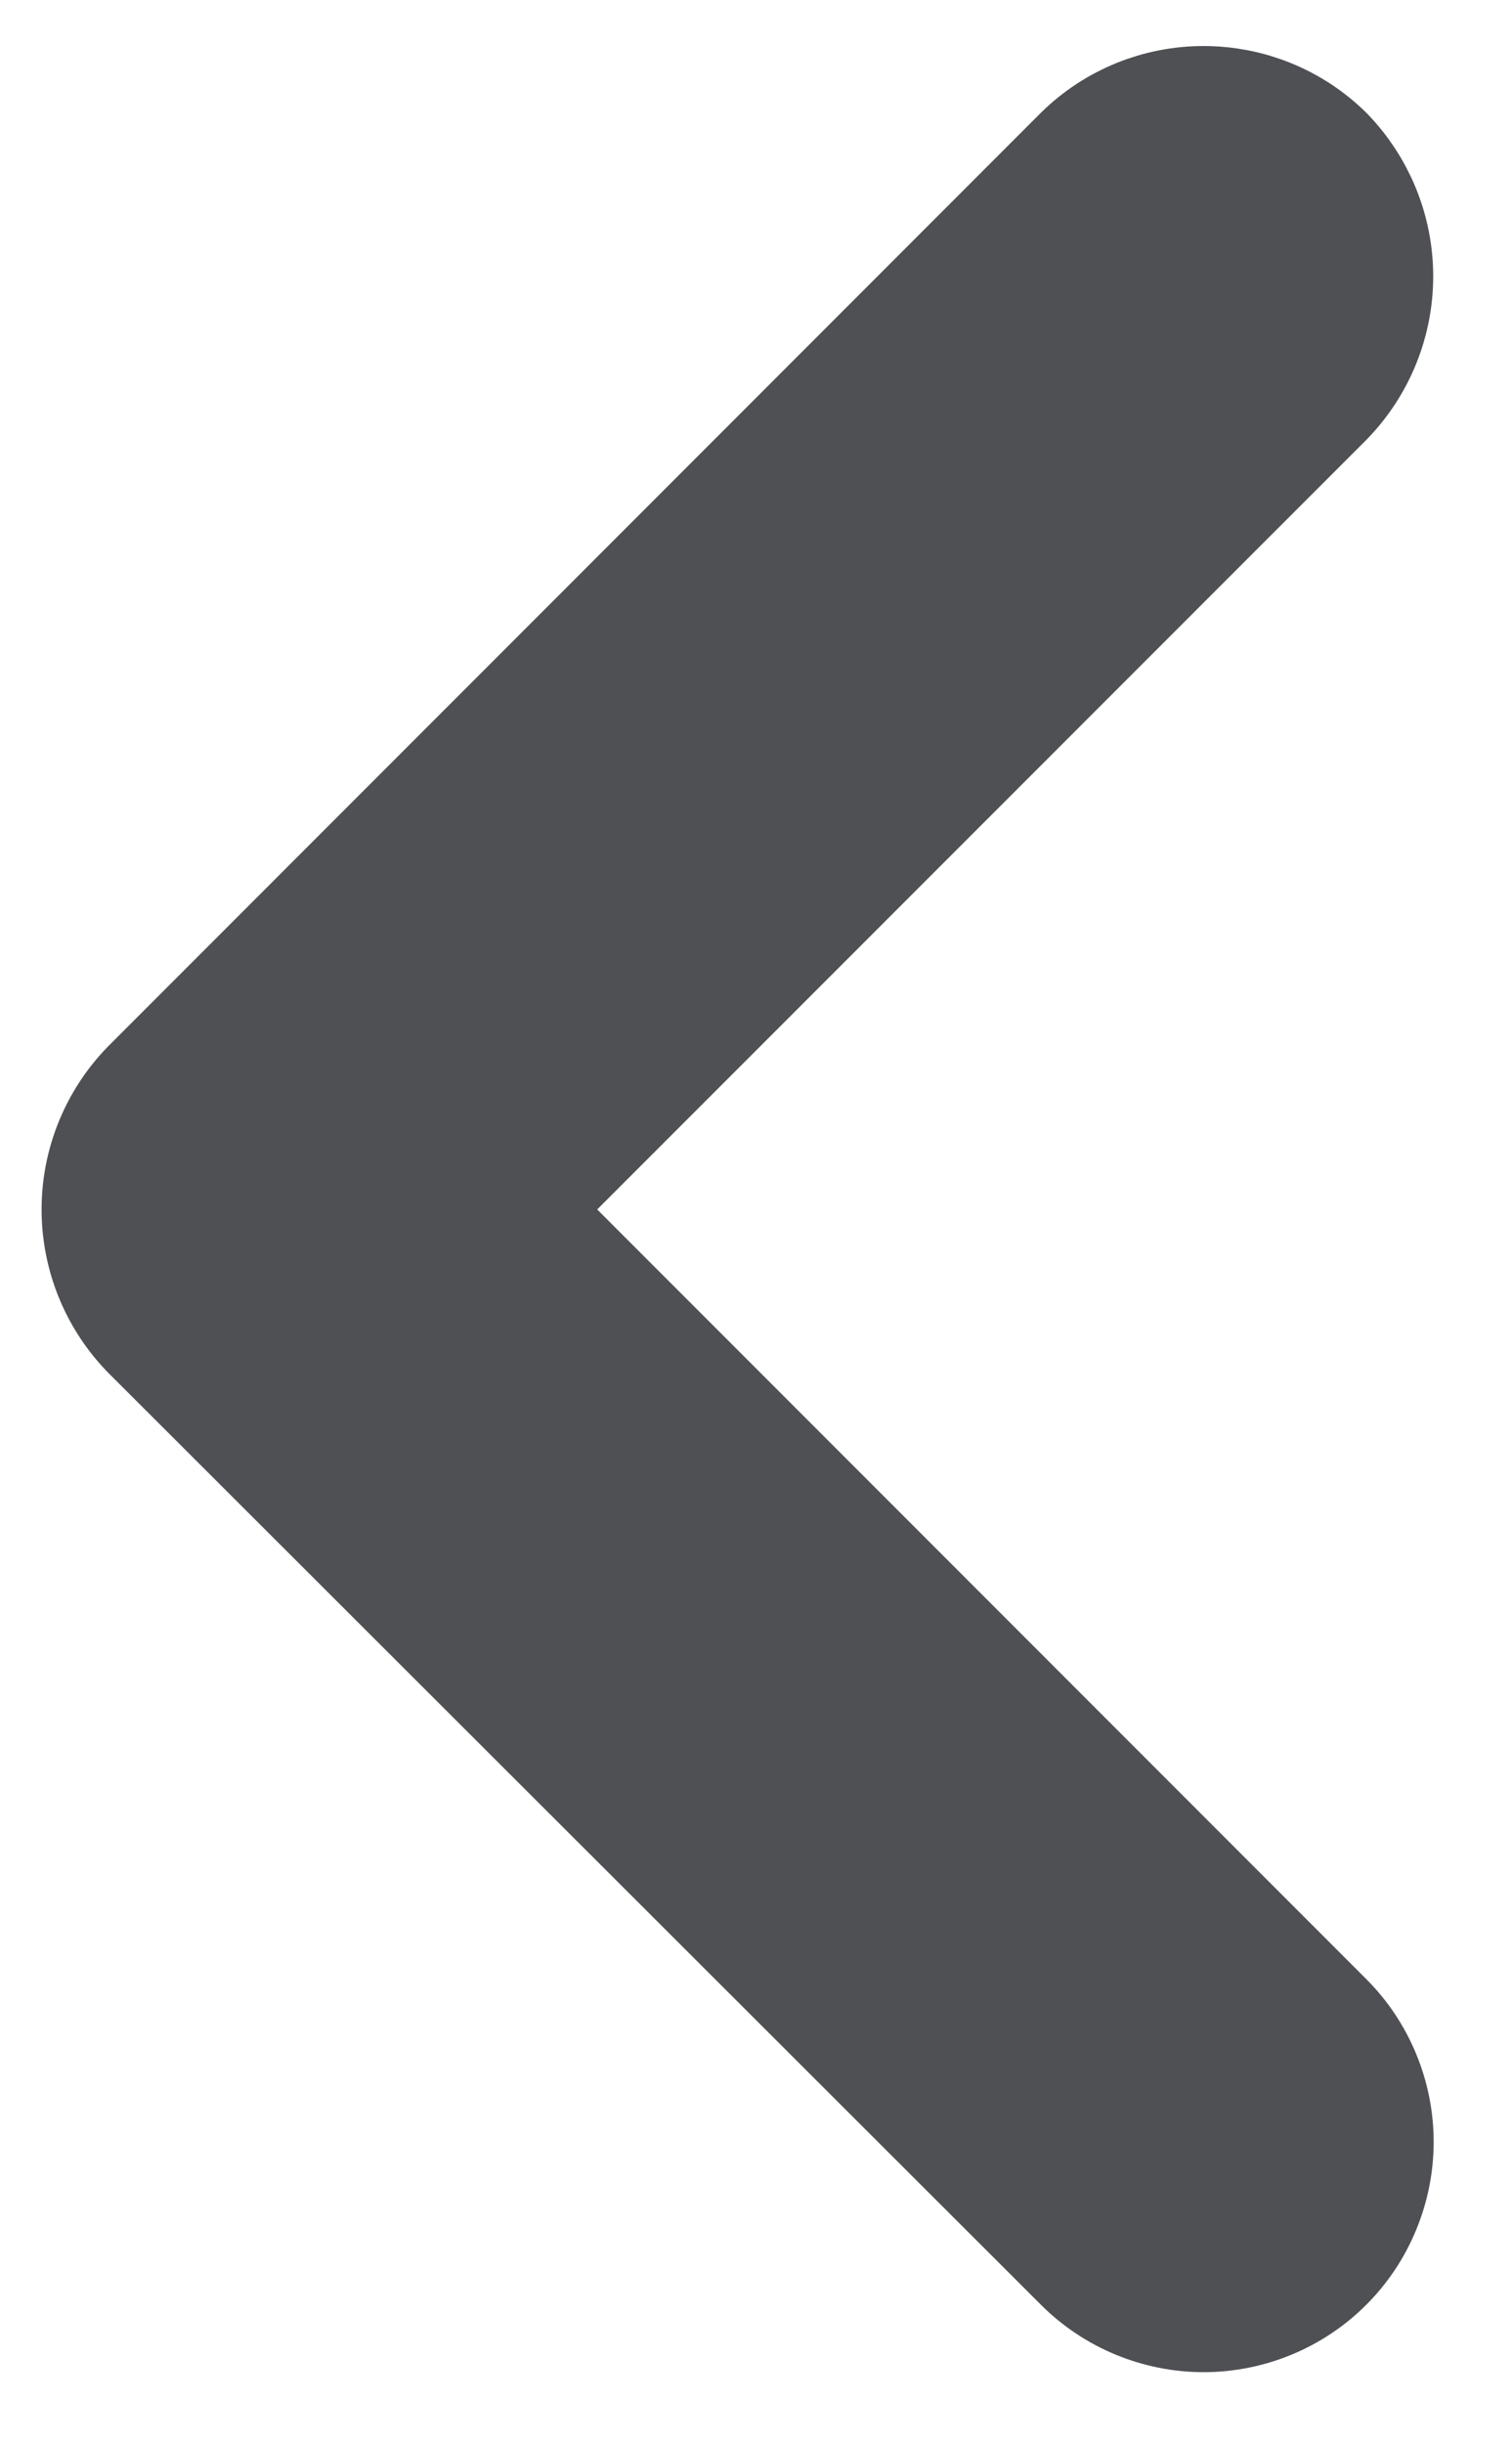 <svg width="13" height="21" viewBox="0 0 13 21" fill="none" xmlns="http://www.w3.org/2000/svg">
<path d="M1.387 9.441C1.139 9.695 1 10.036 1 10.391C1 10.747 1.139 11.088 1.387 11.342L9.404 19.347C9.528 19.471 9.675 19.569 9.837 19.636C9.999 19.703 10.173 19.738 10.348 19.738C10.524 19.738 10.698 19.703 10.86 19.636C11.022 19.569 11.169 19.471 11.293 19.347C11.417 19.223 11.515 19.076 11.582 18.913C11.649 18.751 11.684 18.578 11.684 18.402C11.684 18.227 11.649 18.053 11.582 17.891C11.515 17.729 11.417 17.582 11.293 17.458L4.226 10.391L11.293 3.325C11.541 3.07 11.68 2.729 11.68 2.374C11.68 2.019 11.541 1.678 11.293 1.423C11.041 1.176 10.702 1.038 10.348 1.038C9.995 1.038 9.656 1.176 9.404 1.423L1.387 9.441Z" fill="#4F5054" stroke="#4F5054" stroke-width="1.285" stroke-miterlimit="10"/>
</svg>
